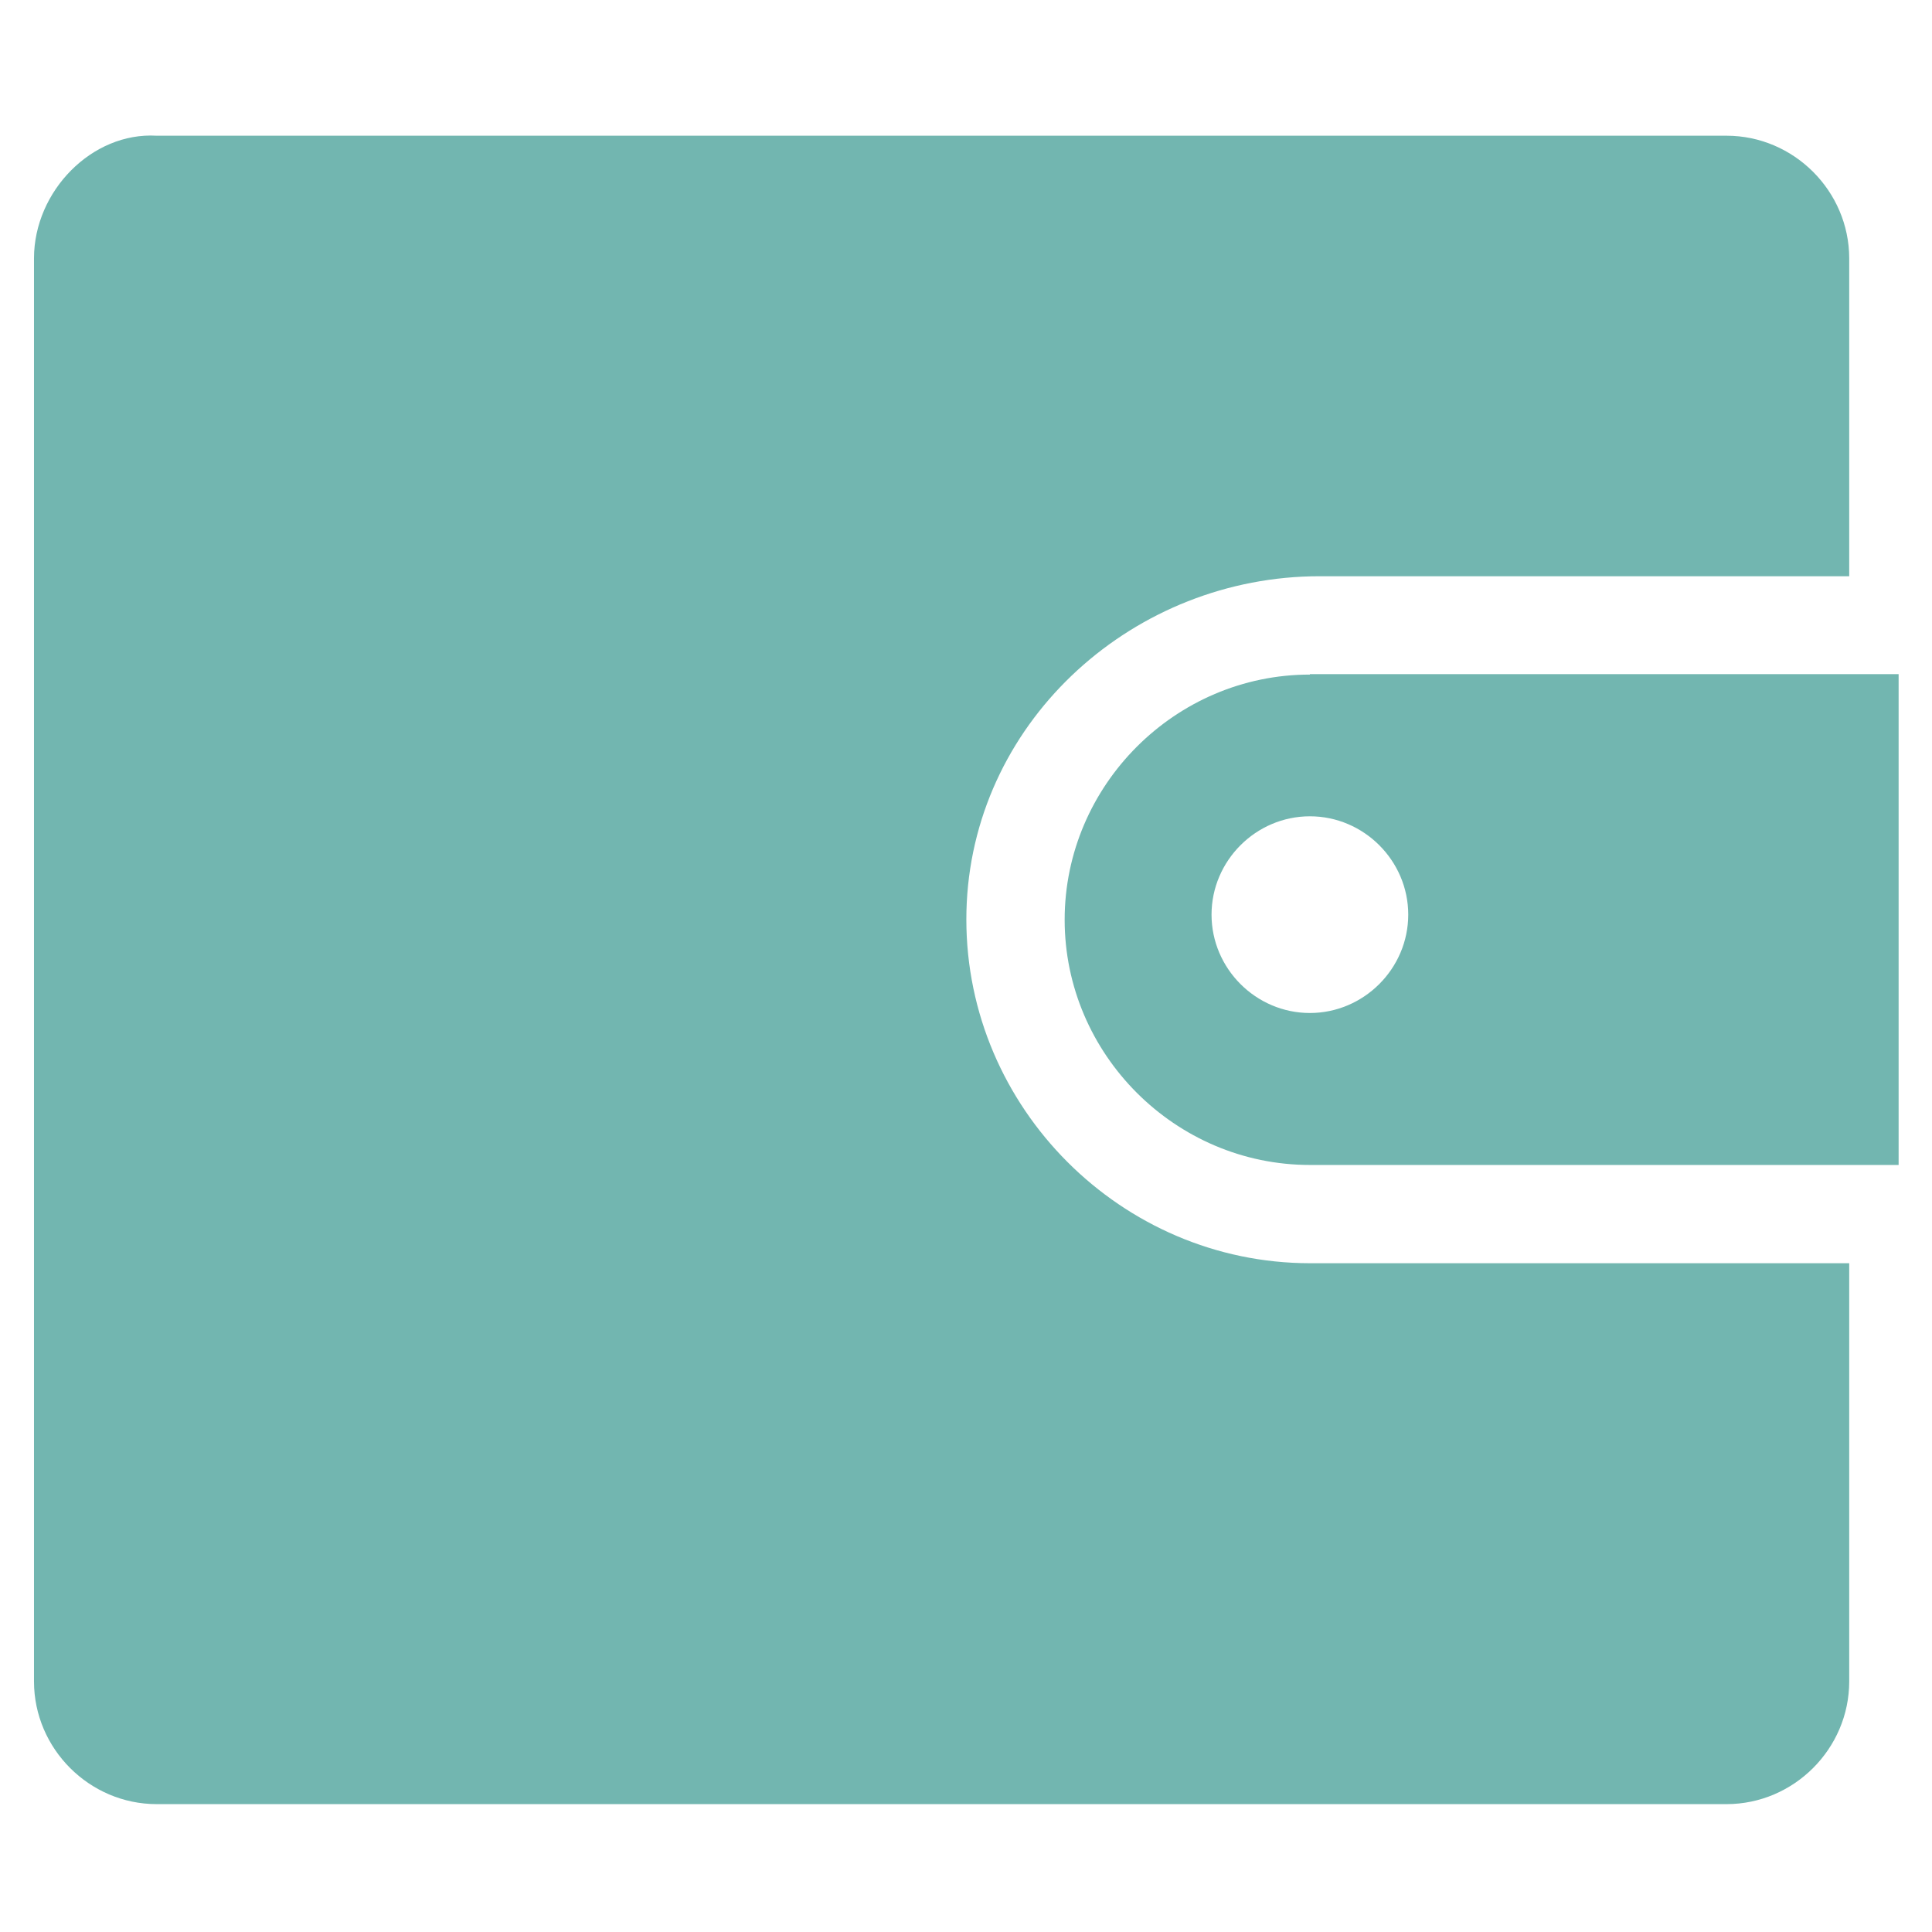 <?xml version="1.0" encoding="UTF-8" standalone="no"?>
<!DOCTYPE svg PUBLIC "-//W3C//DTD SVG 1.1//EN" "http://www.w3.org/Graphics/SVG/1.1/DTD/svg11.dtd">
<svg width="100%" height="100%" viewBox="0 0 512 512" version="1.1" xmlns="http://www.w3.org/2000/svg" xmlns:xlink="http://www.w3.org/1999/xlink" xml:space="preserve" xmlns:serif="http://www.serif.com/" style="fill-rule:evenodd;clip-rule:evenodd;stroke-linejoin:round;stroke-miterlimit:2;">
    <g>
        <g transform="matrix(1.103,0,0,1.103,-26.286,-51.282)">
            <path d="M340.9,184.94L468.13,184.94L468.13,108.55C468.108,92.399 454.821,79.116 438.67,79.1L61.474,79.1C45.956,78.188 32.022,92.386 32,108.537L32,450.51C32.022,466.661 45.309,479.944 61.46,479.96L438.67,479.96C454.821,479.944 468.108,466.661 468.13,450.51L468.13,350L338.54,350C293.253,349.962 256.009,312.687 256.009,267.4C256.009,266.039 256.043,264.679 256.11,263.32C258.35,219 296.54,184.94 340.9,184.94Z" style="fill:rgb(114,182,176);fill-rule:nonzero;"/>
        </g>
        <g transform="matrix(1.103,0,0,1.103,-26.286,-51.282)">
            <path d="M338.54,208.57C306.223,208.57 279.63,235.163 279.63,267.48C279.63,299.797 306.223,326.39 338.54,326.39L480,326.39L480,208.46L338.54,208.46L338.54,208.57ZM338.54,289.88C325.581,289.875 314.92,279.209 314.92,266.25C314.92,253.287 325.587,242.62 338.55,242.62C351.513,242.62 362.18,253.287 362.18,266.25C362.175,279.215 351.505,289.88 338.54,289.88Z" style="fill:rgb(114,182,176);fill-rule:nonzero;"/>
        </g>
    </g>
</svg>
